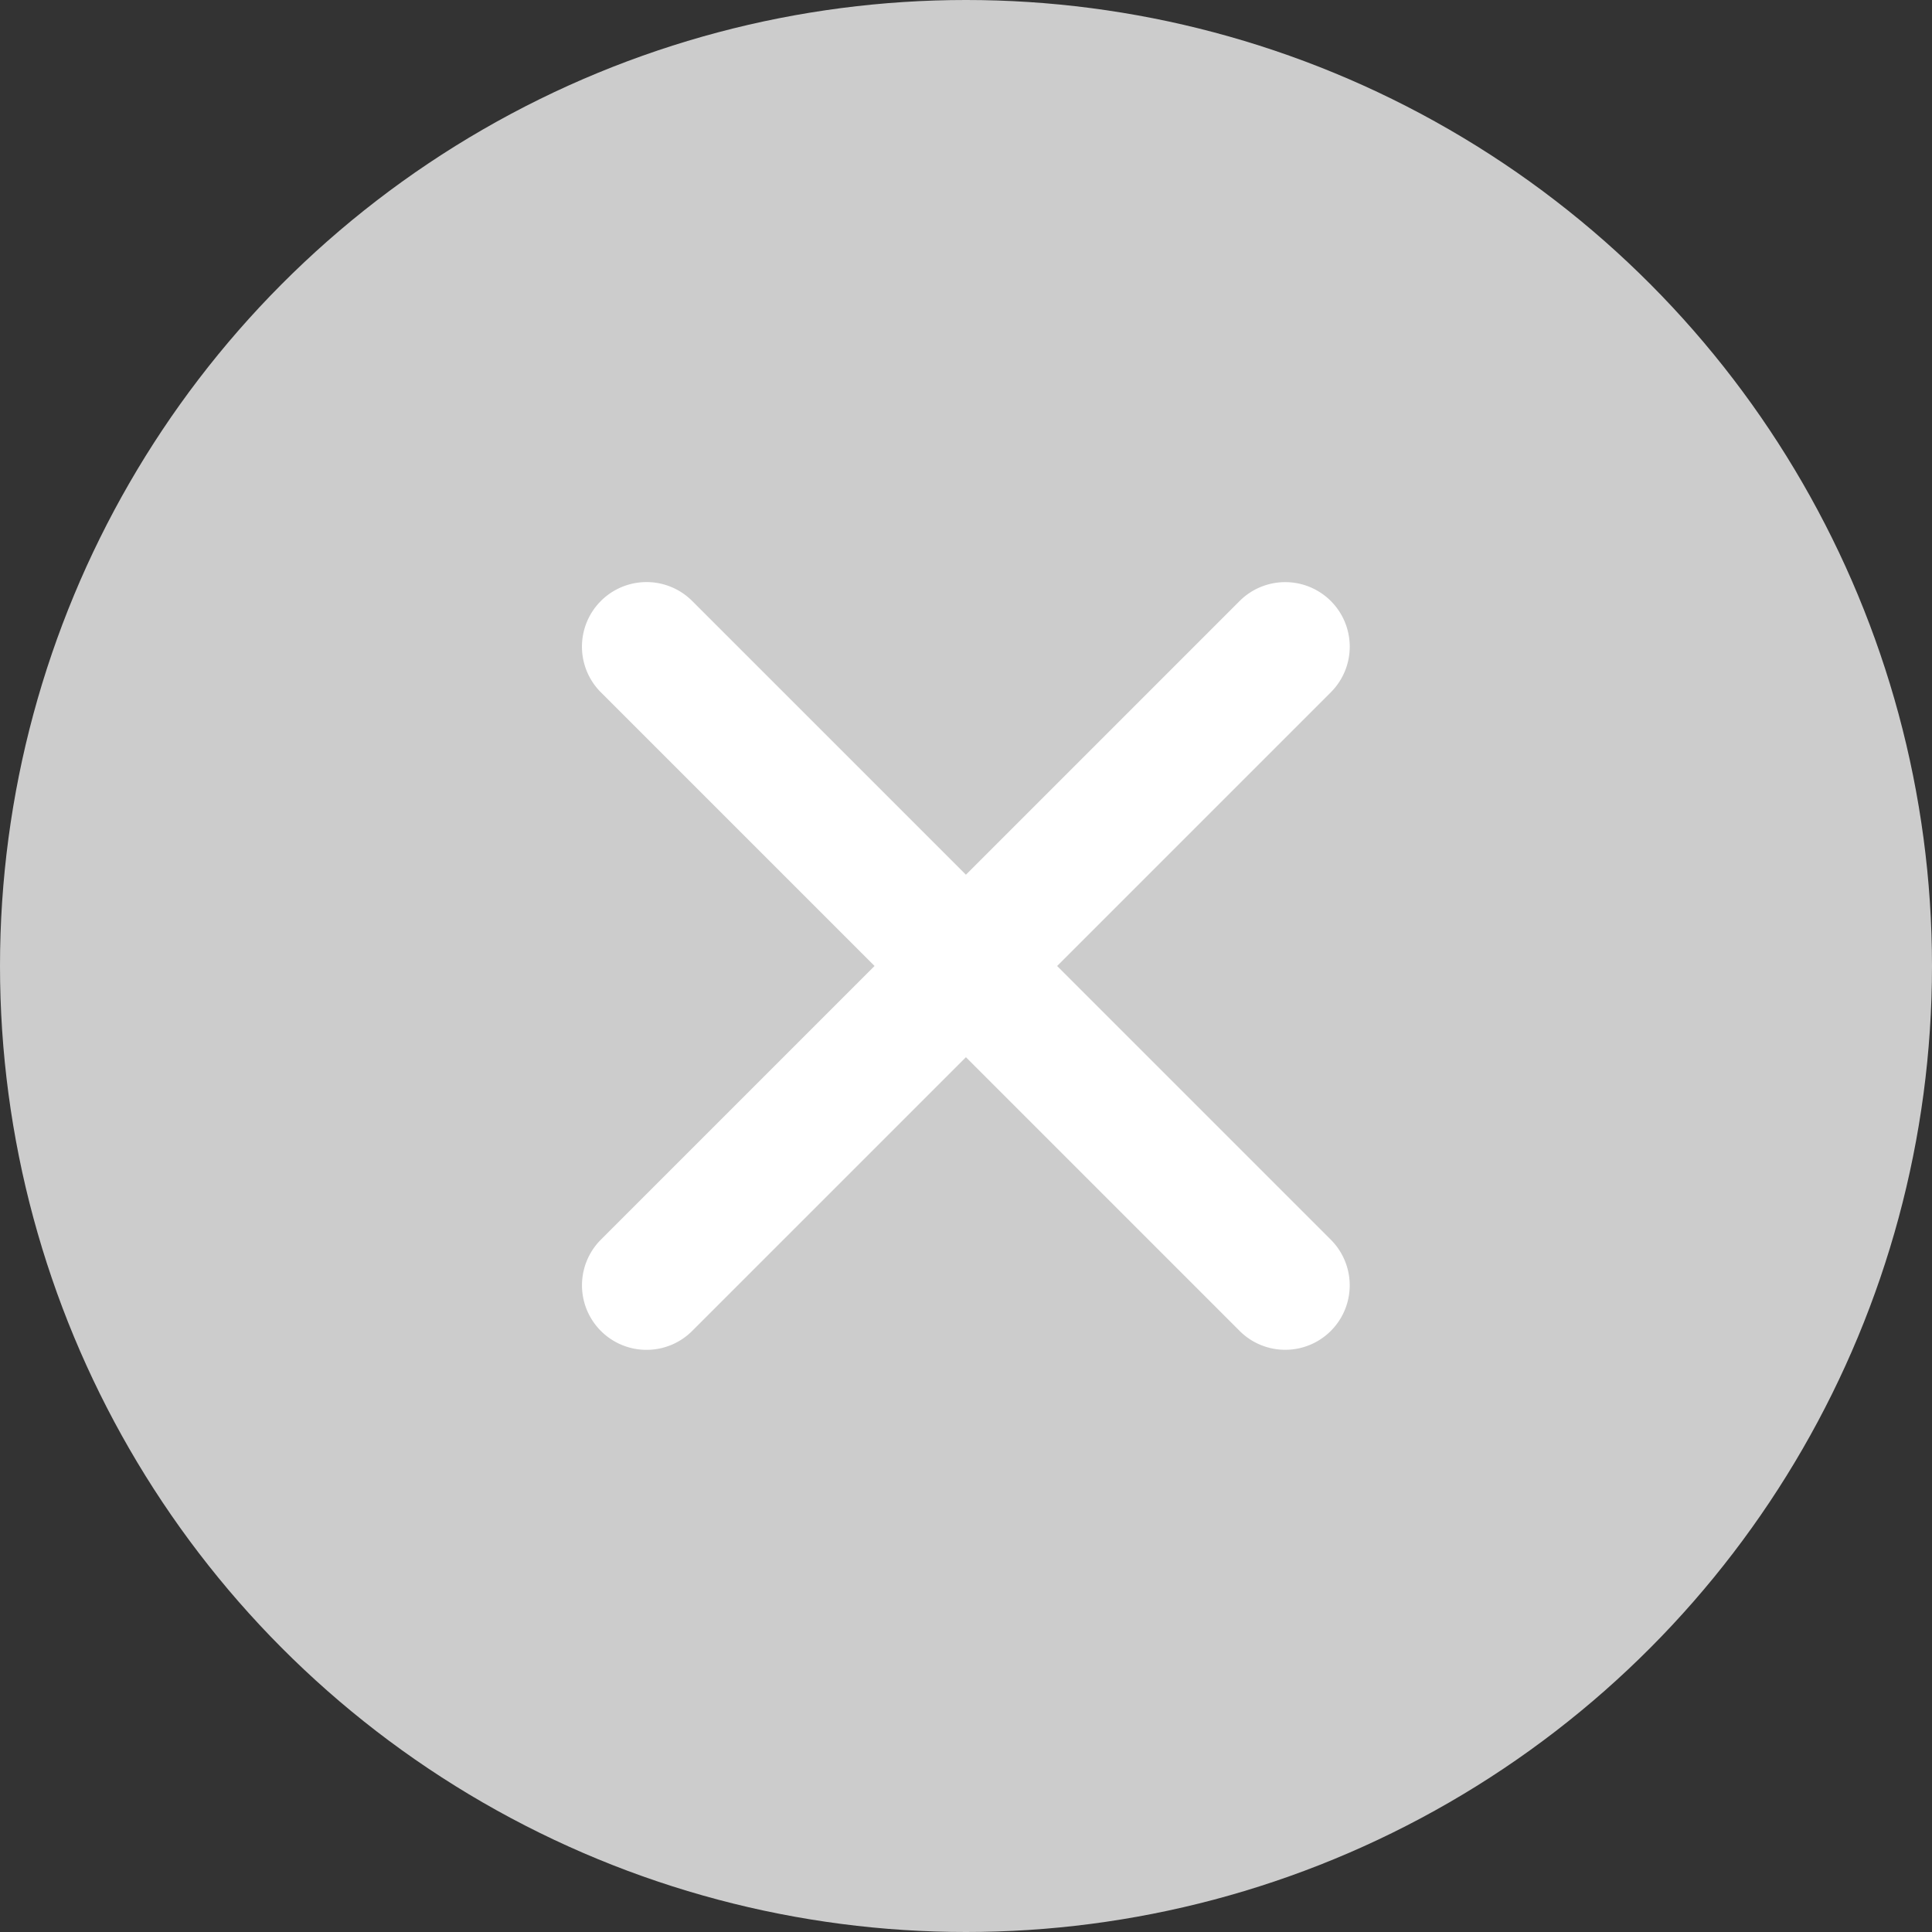 <svg xmlns="http://www.w3.org/2000/svg" width="24" height="24" viewBox="0 0 24 24">
    <rect x="0" y="0" width="24" height="24" fill="#333333" stroke="none"/>
    <g transform="translate(-294 -67)">
        <circle data-name="타원 409" cx="12" cy="12" r="12" transform="translate(294 67)" style="fill:#ccc"/>
        <path data-name="패스 3673" d="m14311.656 10649.791-3.4-3.4-3.4 3.4a.8.8 0 0 1-1.135-1.133l3.4-3.4-3.4-3.4a.8.8 0 0 1 1.135-1.134l3.4 3.4 3.4-3.4a.8.8 0 1 1 1.133 1.134l-3.4 3.4 3.4 3.4a.8.8 0 0 1-1.133 1.133z" transform="translate(-14002.257 -10566.258)" style="fill:#fff"/>
    </g>
</svg>
